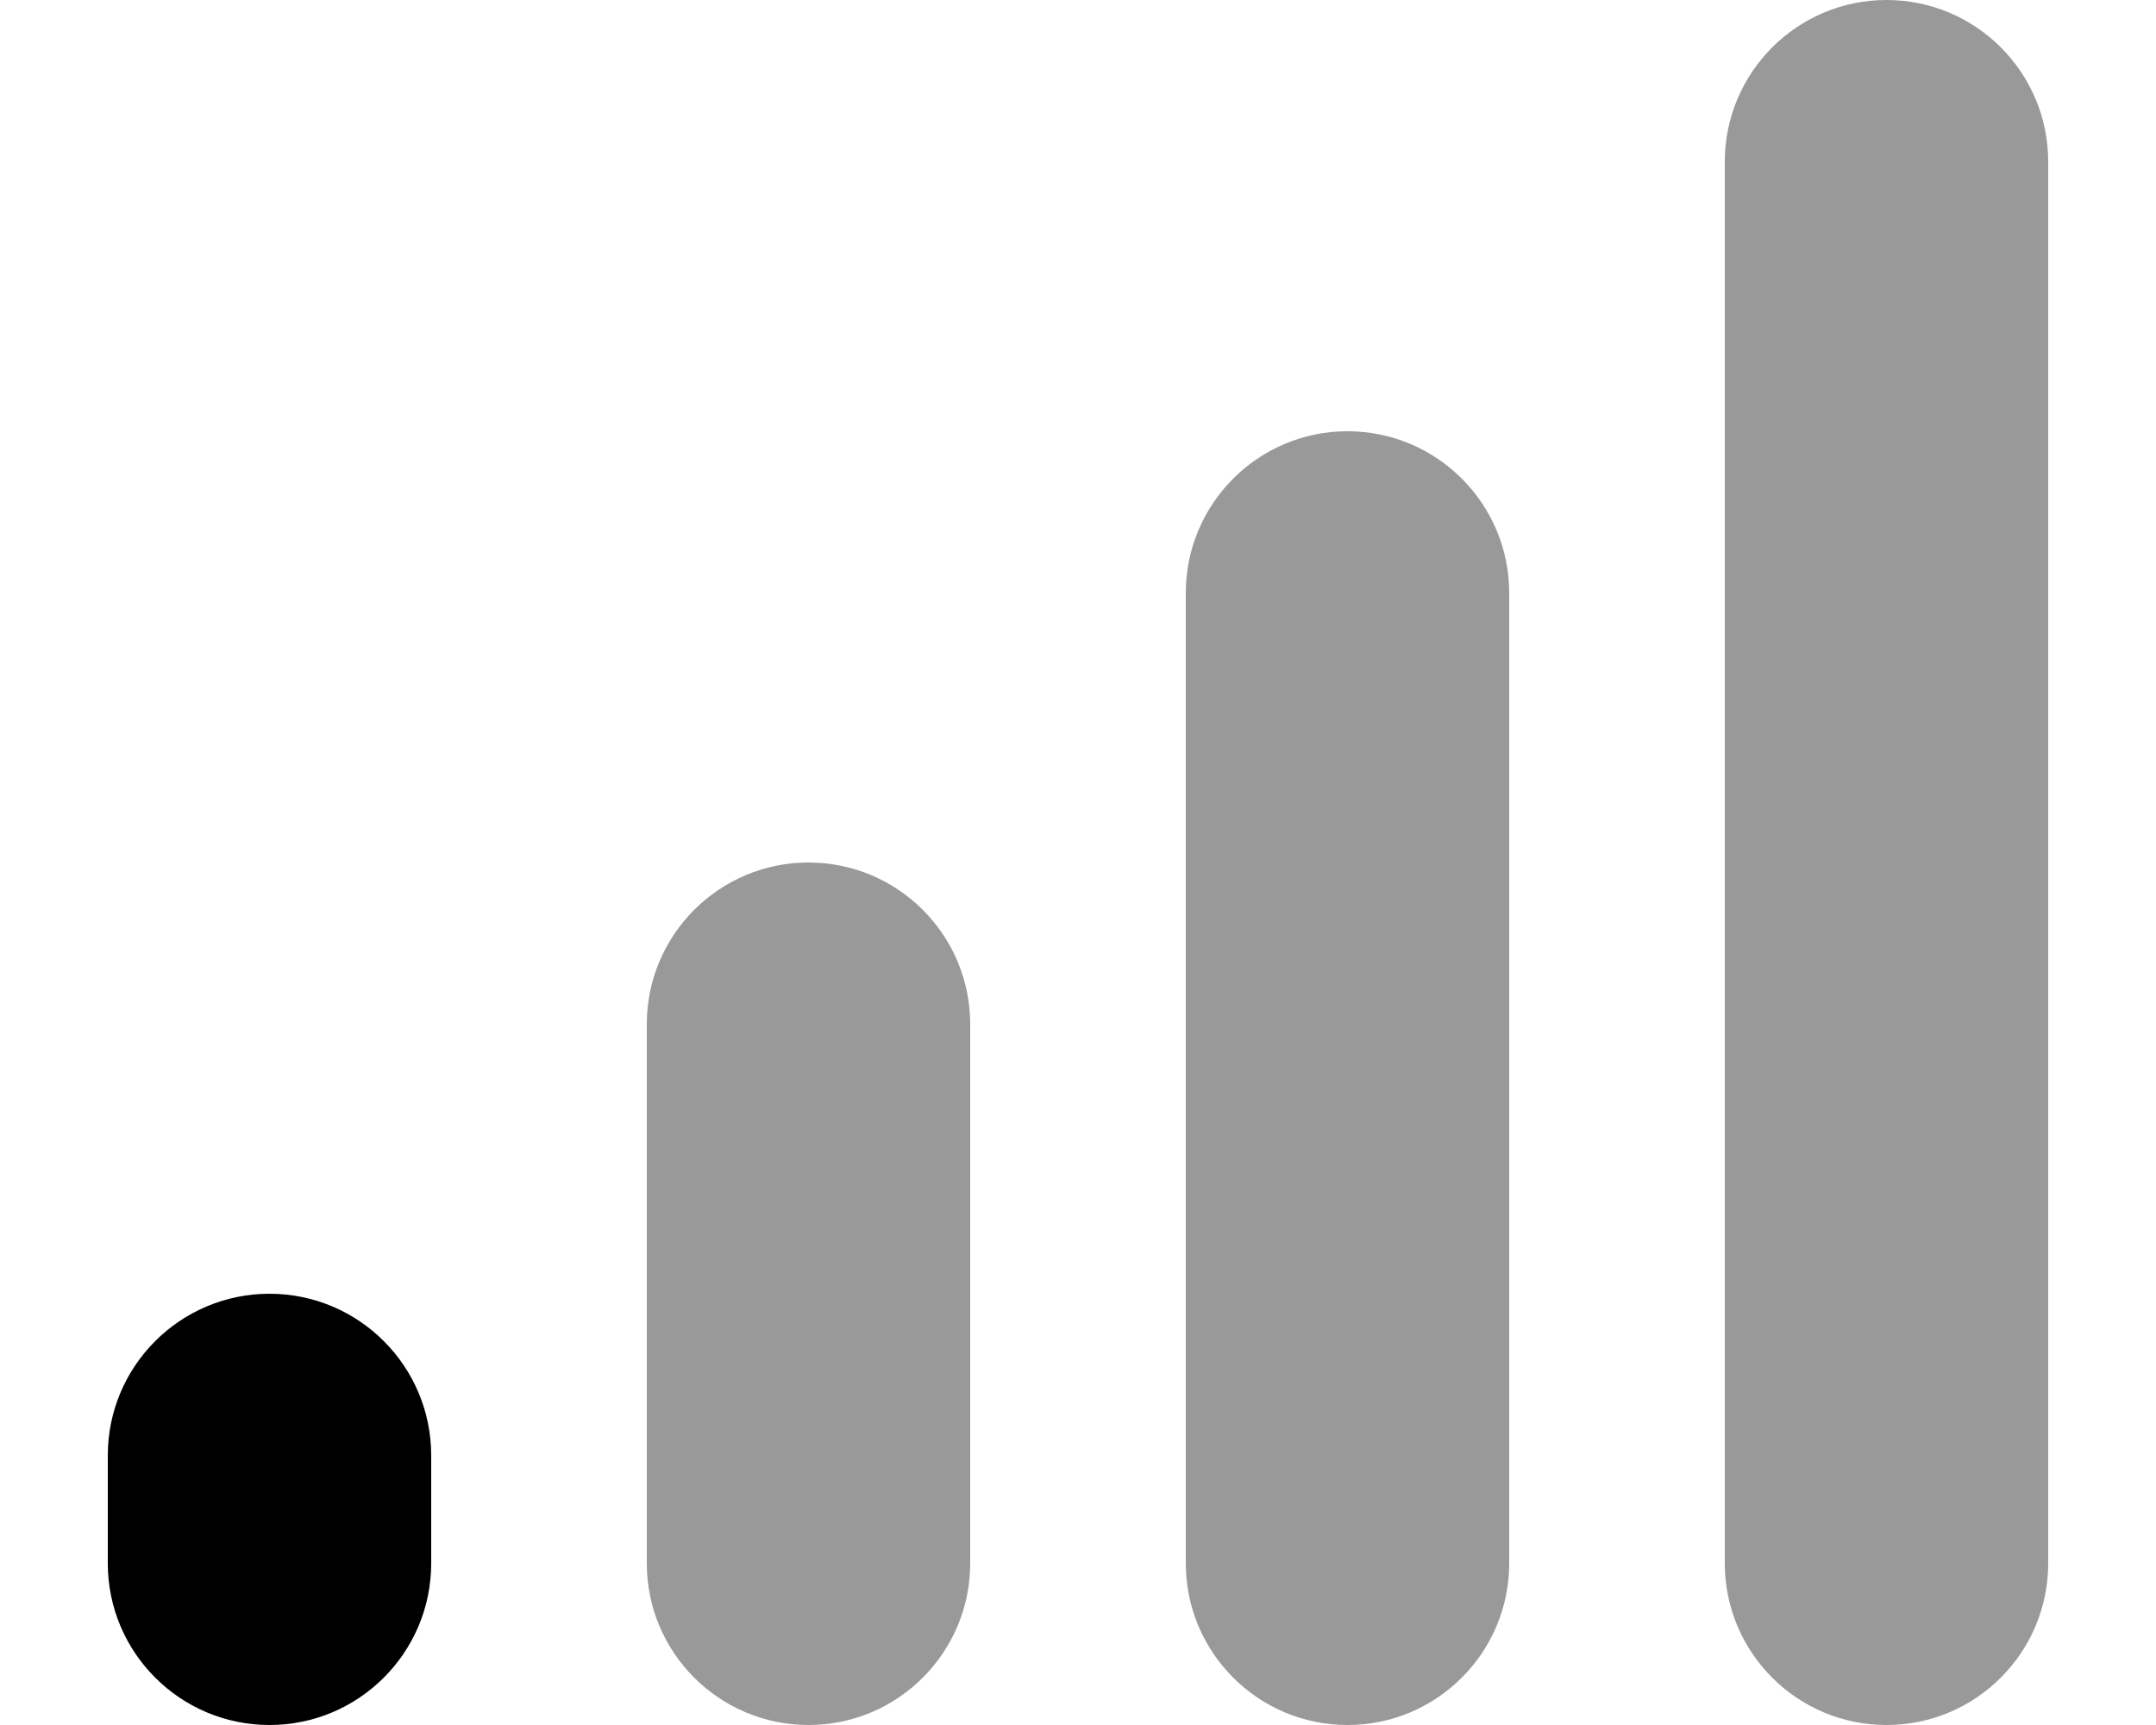 <svg xmlns="http://www.w3.org/2000/svg" viewBox="0 0 640 512"><!--! Font Awesome Pro 6.4.0 by @fontawesome - https://fontawesome.com License - https://fontawesome.com/license (Commercial License) Copyright 2023 Fonticons, Inc. --><defs><style>.fa-secondary{opacity:.4}</style></defs><path class="fa-primary" d="M32 432c0-26.5 21.5-48 48-48s48 21.5 48 48v32c0 26.5-21.5 48-48 48s-48-21.5-48-48V432z"/><path class="fa-secondary" d="M560 0c-26.5 0-48 21.5-48 48V464c0 26.5 21.5 48 48 48s48-21.5 48-48V48c0-26.5-21.5-48-48-48zM352 176V464c0 26.5 21.5 48 48 48s48-21.5 48-48V176c0-26.5-21.5-48-48-48s-48 21.5-48 48zM192 304V464c0 26.5 21.5 48 48 48s48-21.5 48-48V304c0-26.5-21.5-48-48-48s-48 21.5-48 48z"/></svg>